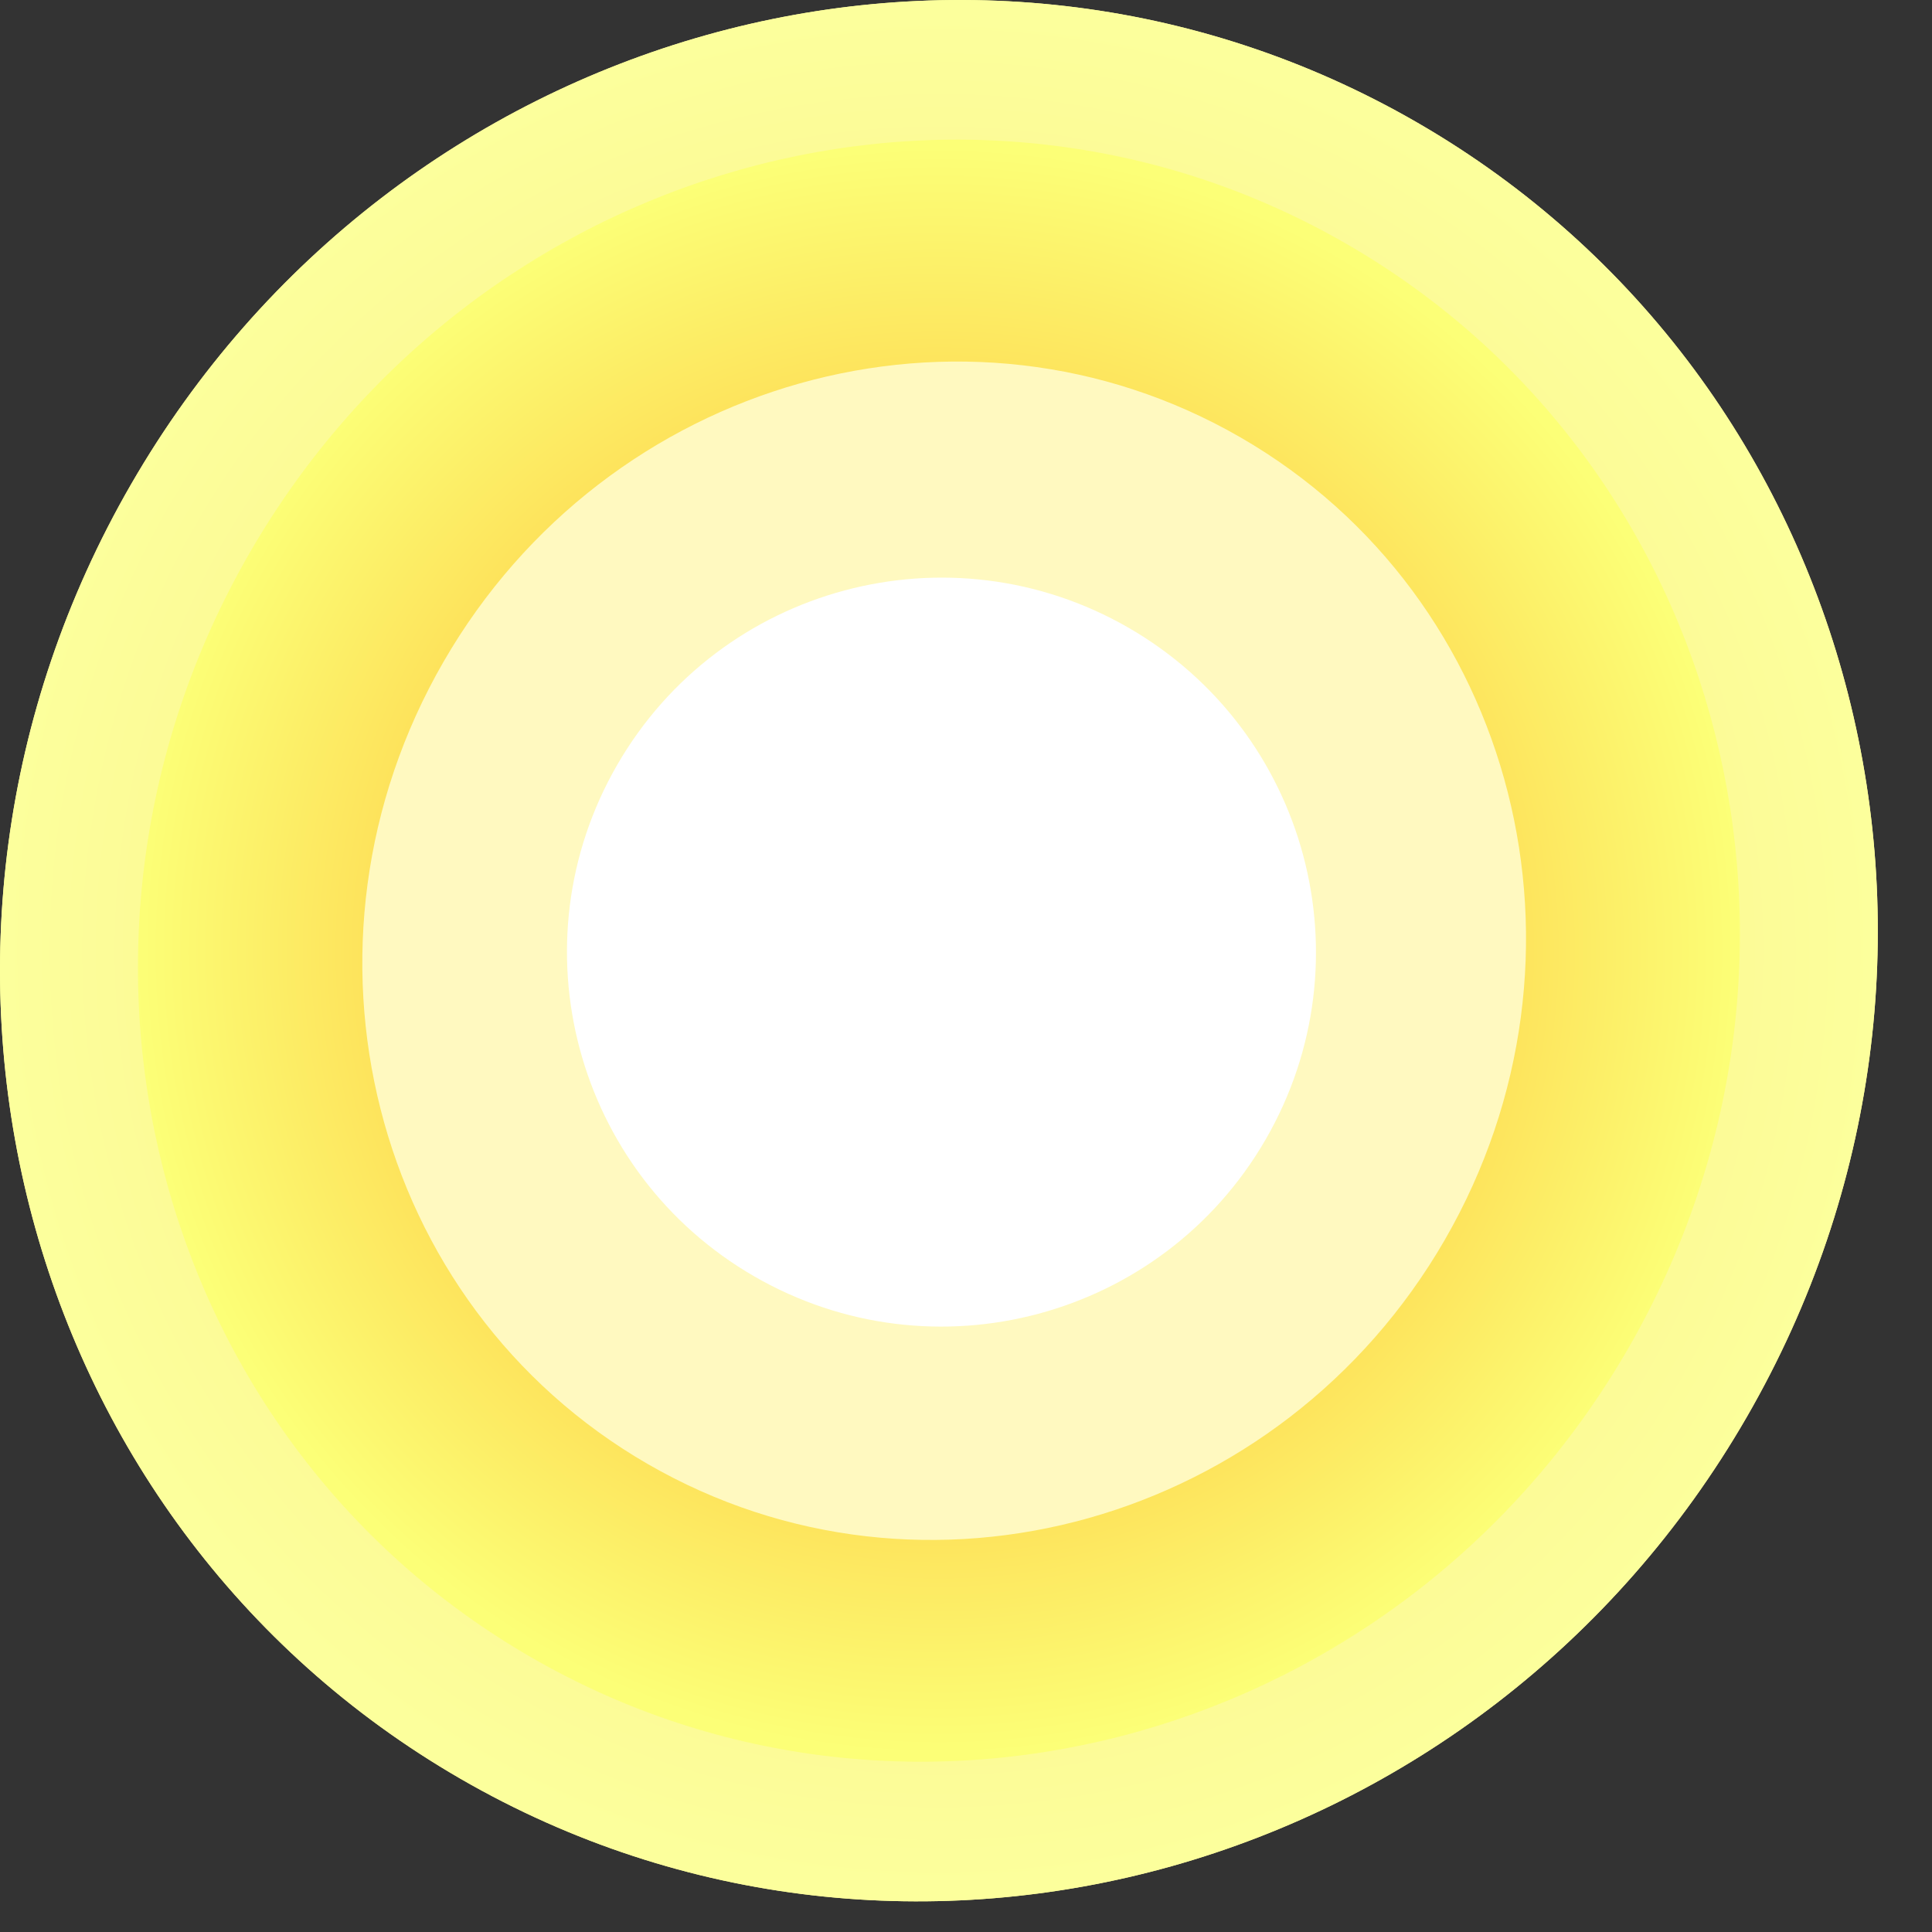 <svg width="28" height="28" viewBox="0 0 28 28" fill="none" xmlns="http://www.w3.org/2000/svg">
<rect x="0" y="0" width="28" height="28" fill="#333333" stroke="none"/>
<path d="M20.537 1.775C27.003 5.508 29.143 13.908 25.315 20.537C21.488 27.166 13.143 29.514 6.677 25.781C0.211 22.048 -1.928 13.648 1.9 7.018C5.727 0.389 14.071 -1.958 20.537 1.775Z" fill="url(#paint0_radial_92_5954)"/>
<path d="M19.52 3.538C25.036 6.723 26.861 13.889 23.596 19.545C20.331 25.2 13.212 27.203 7.696 24.018C2.18 20.833 0.354 13.666 3.619 8.011C6.885 2.356 14.004 0.353 19.52 3.538Z" fill="url(#paint1_radial_92_5954)"/>
<path d="M20.939 17.969C23.311 13.86 21.986 8.654 17.98 6.34C13.973 4.026 8.801 5.481 6.429 9.589C4.056 13.698 5.381 18.904 9.388 21.218C13.395 23.532 18.566 22.077 20.939 17.969Z" fill="#FFF9C0"/>
<path d="M16.281 9.302C18.713 10.706 19.517 13.865 18.078 16.359C16.638 18.852 13.5 19.735 11.068 18.331C8.636 16.927 7.831 13.768 9.271 11.274C10.711 8.781 13.849 7.898 16.281 9.302Z" fill="white"/>
<path d="M20.537 1.775C27.003 5.508 29.143 13.908 25.315 20.537C21.488 27.166 13.143 29.514 6.677 25.781C0.211 22.048 -1.928 13.648 1.9 7.018C5.727 0.389 14.071 -1.958 20.537 1.775Z" fill="url(#paint2_radial_92_5954)"/>
<path d="M19.52 3.538C25.036 6.723 26.861 13.889 23.596 19.545C20.331 25.2 13.212 27.203 7.696 24.018C2.18 20.833 0.354 13.666 3.619 8.011C6.885 2.356 14.004 0.353 19.52 3.538Z" fill="url(#paint3_radial_92_5954)"/>
<path d="M20.939 17.969C23.311 13.86 21.986 8.654 17.98 6.34C13.973 4.026 8.801 5.481 6.429 9.589C4.056 13.698 5.381 18.904 9.388 21.218C13.395 23.532 18.566 22.077 20.939 17.969Z" fill="#FFF9C0"/>
<path d="M16.358 9.099C18.953 10.598 19.843 13.916 18.344 16.512C16.845 19.107 13.527 19.997 10.931 18.498C8.336 17 7.446 13.681 8.945 11.085C10.443 8.49 13.762 7.601 16.358 9.099Z" fill="white"/>
<defs>
<radialGradient id="paint0_radial_92_5954" cx="0" cy="0" r="1" gradientUnits="userSpaceOnUse" gradientTransform="translate(13.608 13.778) scale(13.693)">
<stop stop-color="#FFA63B"/>
<stop offset="0.07" stop-color="#FFB046"/>
<stop offset="0.345" stop-color="#FED26B"/>
<stop offset="0.6" stop-color="#FDEB86"/>
<stop offset="0.827" stop-color="#FCFA96"/>
<stop offset="1" stop-color="#FCFF9C"/>
</radialGradient>
<radialGradient id="paint1_radial_92_5954" cx="0" cy="0" r="1" gradientUnits="userSpaceOnUse" gradientTransform="translate(13.607 13.778) scale(11.682 11.682)">
<stop stop-color="#FFAC27"/>
<stop offset="0.214" stop-color="#FFB833"/>
<stop offset="0.603" stop-color="#FDD851"/>
<stop offset="1" stop-color="#FCFF77"/>
</radialGradient>
<radialGradient id="paint2_radial_92_5954" cx="0" cy="0" r="1" gradientUnits="userSpaceOnUse" gradientTransform="translate(13.608 13.778) scale(13.693)">
<stop stop-color="#FFA63B"/>
<stop offset="0.07" stop-color="#FFB046"/>
<stop offset="0.345" stop-color="#FED26B"/>
<stop offset="0.6" stop-color="#FDEB86"/>
<stop offset="0.827" stop-color="#FCFA96"/>
<stop offset="1" stop-color="#FCFF9C"/>
</radialGradient>
<radialGradient id="paint3_radial_92_5954" cx="0" cy="0" r="1" gradientUnits="userSpaceOnUse" gradientTransform="translate(13.607 13.778) scale(11.682 11.682)">
<stop stop-color="#FFAC27"/>
<stop offset="0.214" stop-color="#FFB833"/>
<stop offset="0.603" stop-color="#FDD851"/>
<stop offset="1" stop-color="#FCFF77"/>
</radialGradient>
</defs>
</svg>

